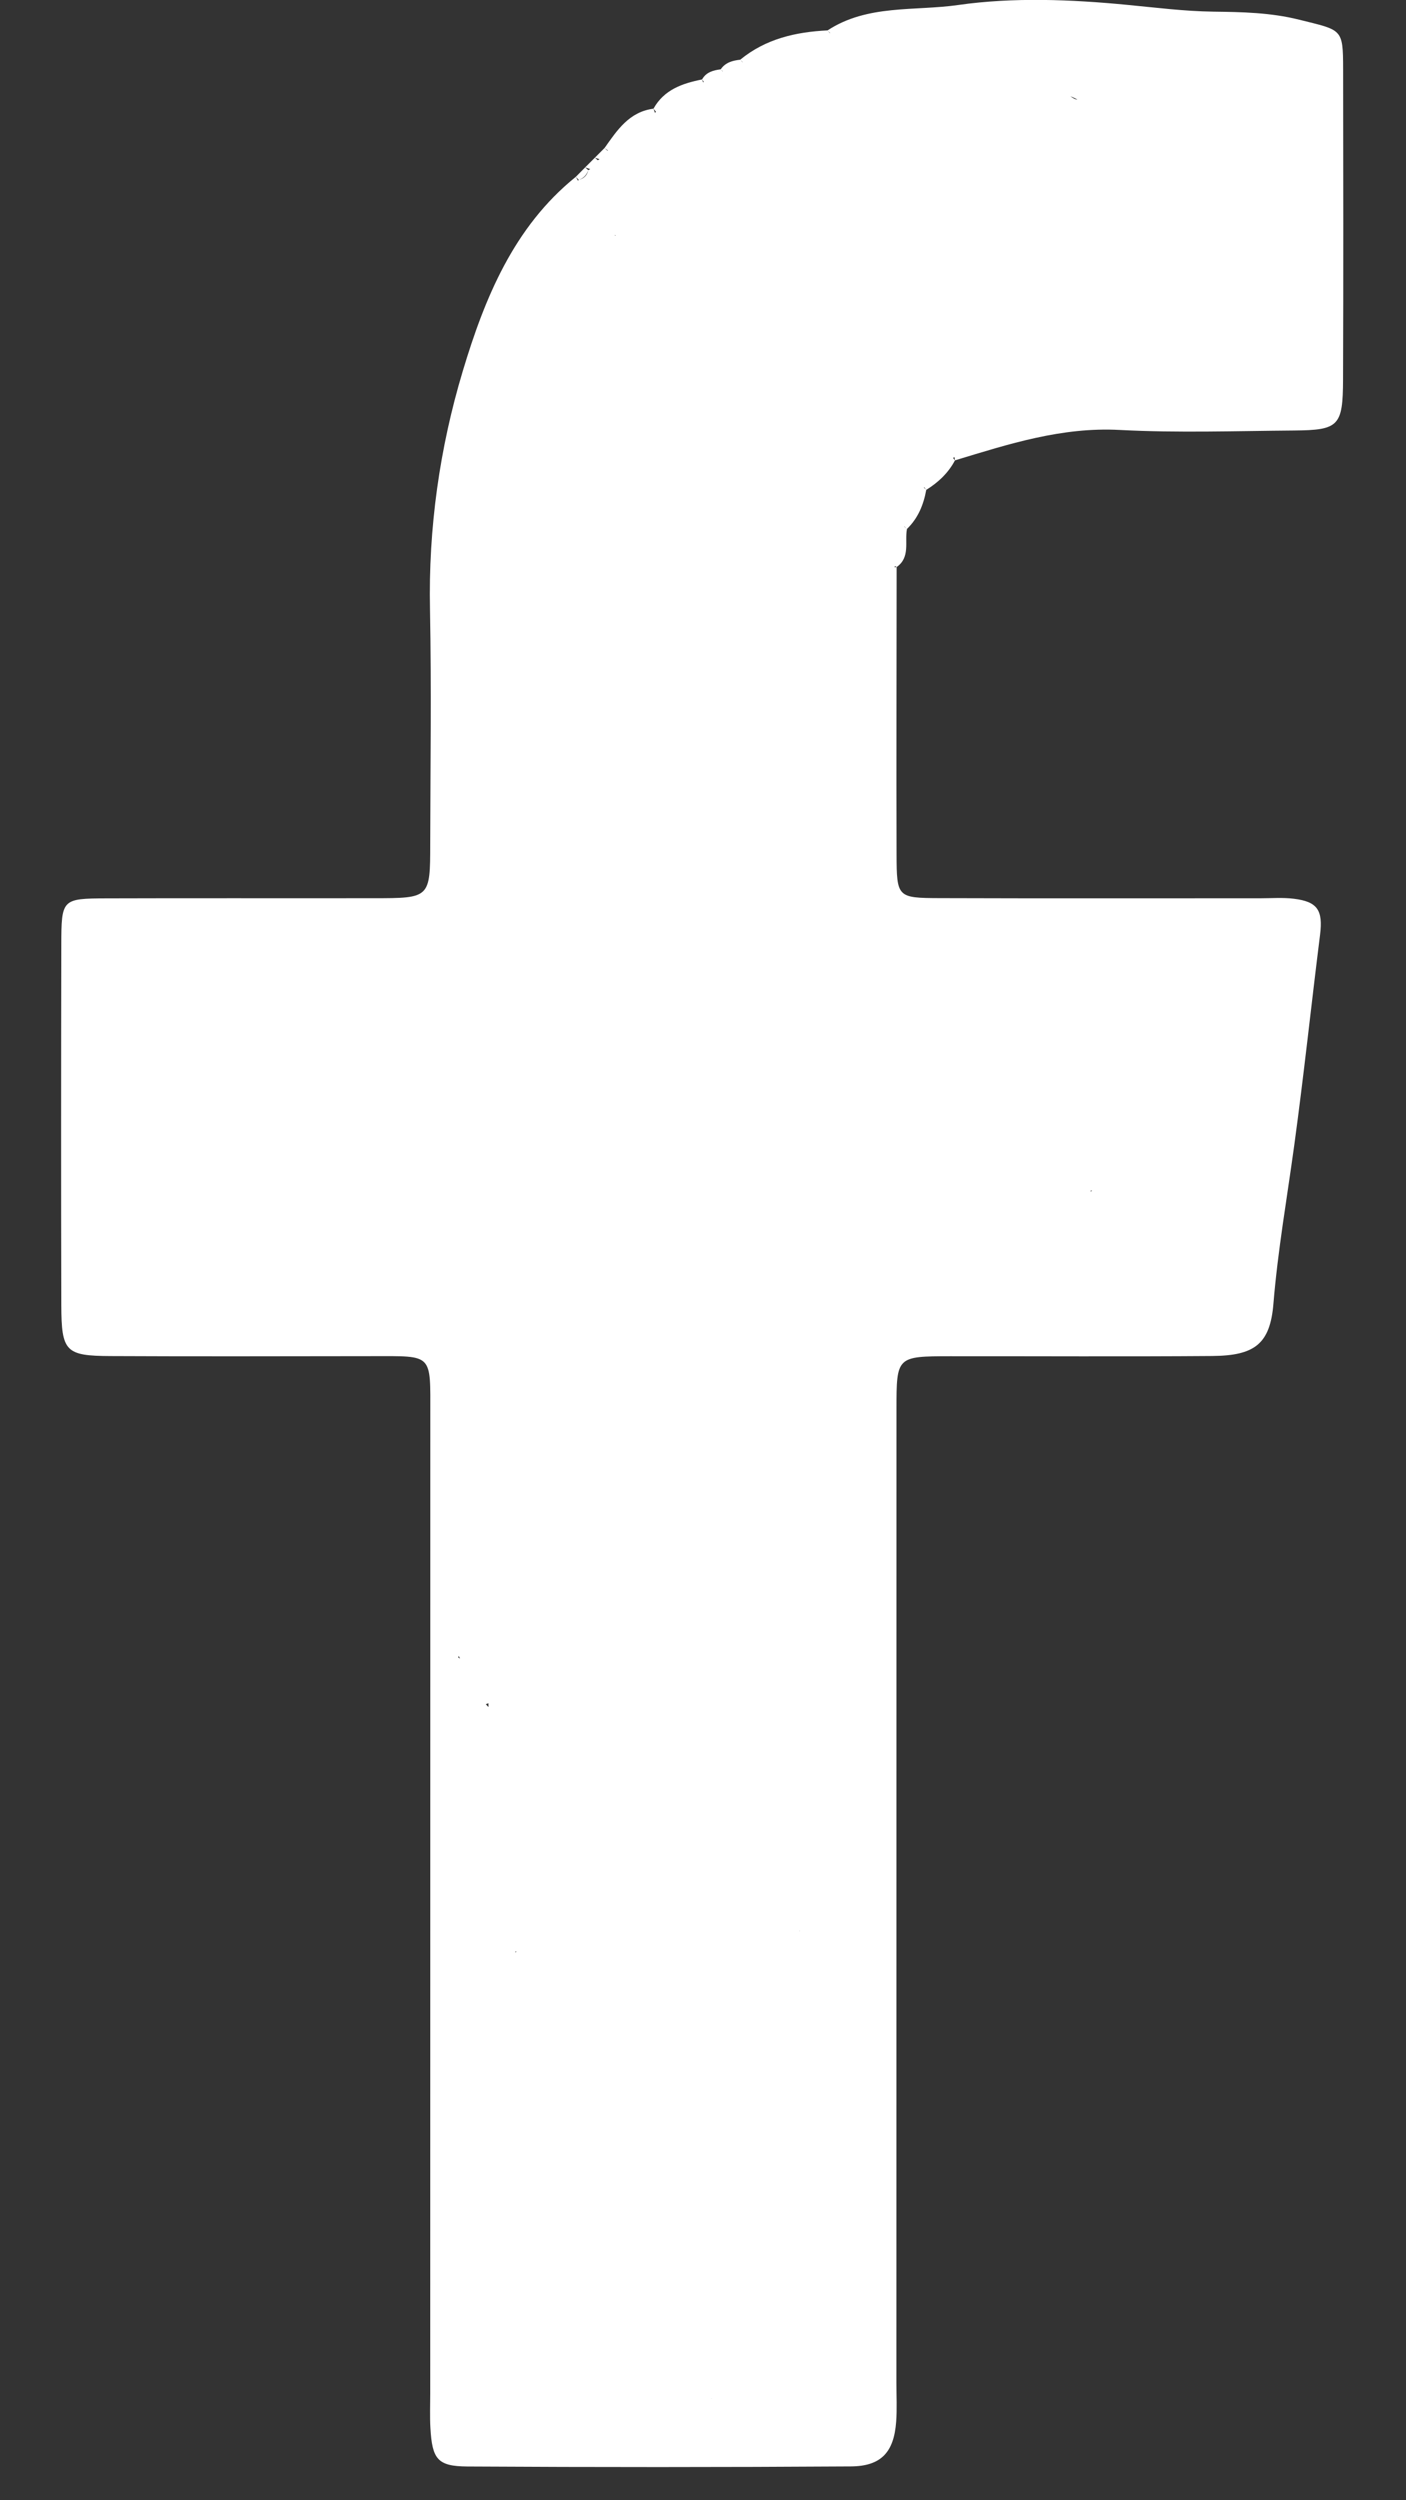 <?xml version="1.0" encoding="UTF-8"?>
<svg width="18px" height="32px" viewBox="0 0 18 32" version="1.1" xmlns="http://www.w3.org/2000/svg" xmlns:xlink="http://www.w3.org/1999/xlink">
    <rect x="0" y="0" width="18" height="32" fill="#333333" stroke="none"/>
    <!-- Generator: Sketch 51.3 (57544) - http://www.bohemiancoding.com/sketch -->
    <title>Page 1</title>
    <desc>Created with Sketch.</desc>
    <defs>
        <polygon id="path-1" points="0 0 38.657 0 38.657 74.364 0 74.364"></polygon>
    </defs>
    <g id="YMCA-Landing-Page" stroke="none" stroke-width="1" fill="none" fill-rule="evenodd">
        <g id="LANDING-PAGE-[DESKTOP]" transform="translate(-581, -10810)">
            <g id="Group-6" transform="translate(564, 10789)">
                <g id="Group-5">
                    <g id="Group-2">
                        <g id="SOCIAL-ICONS">
                            <g id="Page-1">
                                <mask id="mask-2" fill="white">
                                    <use xlink:href="#path-1"></use>
                                </mask>
                                <g id="Clip-2"></g>
                                <path d="M28.451,28.26 C28.453,28.255 28.455,28.25 28.458,28.245 C28.458,28.245 28.479,28.258 28.479,28.258 C28.47,28.259 28.46,28.259 28.451,28.26 Z M24.556,23.164 C24.547,23.168 24.541,23.175 24.531,23.178 C24.531,23.178 24.492,23.142 24.492,23.142 C24.513,23.15 24.535,23.157 24.556,23.164 Z M24.675,23.038 C24.667,23.042 24.662,23.048 24.652,23.05 C24.652,23.05 24.616,23.018 24.616,23.018 C24.636,23.025 24.656,23.032 24.675,23.038 Z M24.783,22.926 C24.781,22.927 24.78,22.928 24.777,22.929 C24.777,22.929 24.741,22.894 24.74,22.894 C24.755,22.904 24.769,22.915 24.783,22.926 Z M24.876,24.016 C24.874,24.013 24.871,24.012 24.87,24.007 C24.874,24.009 24.879,24.011 24.883,24.013 L24.876,24.016 Z M30.704,22.232 C30.734,22.244 30.763,22.258 30.793,22.273 C30.77,22.274 30.741,22.262 30.704,22.232 Z M26.114,51.701 C26.11,51.699 26.105,51.697 26.101,51.694 C26.105,51.697 26.11,51.698 26.114,51.7 L26.114,51.701 Z M22.889,42.226 C22.889,42.226 22.889,42.226 22.889,42.227 C22.881,42.223 22.874,42.219 22.867,42.215 C22.869,42.208 22.869,42.201 22.874,42.193 C22.877,42.205 22.883,42.215 22.889,42.226 Z M23.255,42.847 C23.255,42.847 23.255,42.847 23.254,42.847 C23.239,42.836 23.231,42.823 23.22,42.811 C23.231,42.807 23.243,42.803 23.253,42.799 C23.254,42.815 23.252,42.828 23.254,42.847 L23.255,42.847 L23.255,42.847 Z M30.982,36.238 C30.976,36.242 30.97,36.247 30.965,36.252 C30.964,36.247 30.963,36.242 30.963,36.238 L30.982,36.238 Z M27.241,45.712 C27.24,45.713 27.239,45.713 27.237,45.714 L27.235,45.712 C27.236,45.711 27.237,45.71 27.237,45.709 C27.239,45.71 27.24,45.712 27.241,45.712 Z M23.612,45.978 C23.608,45.981 23.605,45.984 23.601,45.987 L23.593,45.983 C23.593,45.983 23.601,45.979 23.608,45.975 C23.609,45.976 23.611,45.977 23.612,45.978 Z M23.555,43.98 L23.555,43.98 L23.555,43.98 Z M24.727,23.013 C24.729,23.01 24.733,23.008 24.736,23.006 C24.733,23.008 24.73,23.01 24.727,23.013 Z M24.598,23.141 C24.603,23.136 24.61,23.132 24.614,23.127 C24.61,23.132 24.603,23.136 24.598,23.141 Z M33.632,21.252 C33.264,21.16 32.901,21.154 32.53,21.149 C32.161,21.144 31.795,21.097 31.428,21.062 C30.712,20.993 29.975,20.963 29.267,21.064 C28.711,21.144 28.106,21.054 27.595,21.389 C27.606,21.4 27.618,21.412 27.629,21.424 C27.627,21.424 27.626,21.424 27.624,21.424 L27.595,21.389 C27.187,21.409 26.802,21.497 26.477,21.764 C26.487,21.775 26.498,21.785 26.508,21.795 C26.507,21.796 26.506,21.796 26.505,21.796 L26.477,21.764 C26.379,21.775 26.287,21.799 26.227,21.887 C26.236,21.896 26.245,21.905 26.255,21.914 C26.254,21.914 26.252,21.914 26.251,21.914 L26.251,21.914 C26.251,21.914 26.227,21.887 26.227,21.887 C26.131,21.9 26.04,21.923 25.988,22.017 L26.01,22.047 C26.007,22.05 26.004,22.052 26.001,22.054 C25.997,22.042 25.992,22.03 25.988,22.017 C25.736,22.067 25.502,22.147 25.366,22.391 L25.398,22.431 C25.394,22.435 25.389,22.44 25.385,22.444 C25.378,22.426 25.372,22.409 25.366,22.391 C25.055,22.431 24.901,22.666 24.74,22.894 C24.699,22.935 24.657,22.976 24.616,23.018 C24.575,23.059 24.534,23.101 24.492,23.142 C24.452,23.183 24.412,23.223 24.372,23.263 L24.409,23.302 C24.471,23.282 24.51,23.239 24.531,23.178 C24.517,23.245 24.475,23.286 24.409,23.302 C24.406,23.306 24.403,23.309 24.4,23.313 C24.391,23.297 24.381,23.28 24.372,23.263 C23.574,23.906 23.203,24.823 22.925,25.748 C22.629,26.732 22.483,27.761 22.505,28.805 C22.524,29.802 22.51,30.799 22.508,31.796 C22.507,32.494 22.506,32.496 21.782,32.496 C20.644,32.498 19.504,32.494 18.366,32.498 C17.792,32.5 17.786,32.506 17.785,33.094 C17.782,34.631 17.781,36.168 17.785,37.705 C17.787,38.3 17.839,38.353 18.417,38.356 C19.536,38.362 20.654,38.358 21.772,38.357 C22.548,38.357 22.509,38.318 22.509,39.111 C22.508,43.286 22.508,47.461 22.508,51.636 C22.508,51.781 22.502,51.927 22.51,52.072 C22.533,52.473 22.599,52.565 22.982,52.568 C24.618,52.578 26.254,52.578 27.89,52.567 C28.283,52.565 28.444,52.384 28.473,51.995 C28.485,51.829 28.476,51.663 28.476,51.496 C28.476,47.342 28.476,43.188 28.477,39.034 C28.477,38.361 28.48,38.359 29.166,38.358 C30.284,38.357 31.402,38.364 32.521,38.355 C33.06,38.35 33.261,38.204 33.303,37.683 C33.359,37.002 33.477,36.334 33.569,35.66 C33.692,34.762 33.787,33.861 33.9,32.962 C33.938,32.652 33.869,32.54 33.565,32.503 C33.423,32.485 33.276,32.497 33.131,32.497 C31.764,32.496 30.397,32.5 29.03,32.495 C28.487,32.493 28.48,32.485 28.478,31.934 C28.474,30.709 28.479,29.483 28.479,28.258 C28.657,28.132 28.58,27.936 28.611,27.77 L28.577,27.74 C28.577,27.739 28.577,27.737 28.577,27.736 C28.588,27.747 28.599,27.758 28.611,27.77 C28.753,27.633 28.824,27.46 28.858,27.27 L28.828,27.241 C28.829,27.239 28.83,27.237 28.831,27.235 C28.84,27.247 28.849,27.258 28.858,27.27 C29.012,27.174 29.14,27.054 29.226,26.892 L29.202,26.862 C29.208,26.857 29.213,26.853 29.219,26.849 C29.221,26.863 29.224,26.877 29.226,26.892 C29.914,26.683 30.594,26.463 31.336,26.503 C32.078,26.542 32.823,26.516 33.566,26.51 C34.14,26.505 34.192,26.453 34.194,25.858 C34.199,24.533 34.197,23.207 34.195,21.881 C34.194,21.361 34.182,21.389 33.632,21.252 Z" id="Fill-1" fill="#FFFFFF" mask="url(#mask-2)"></path>
                            </g>
                        </g>
                    </g>
                </g>
            </g>
        </g>
    </g>
</svg>